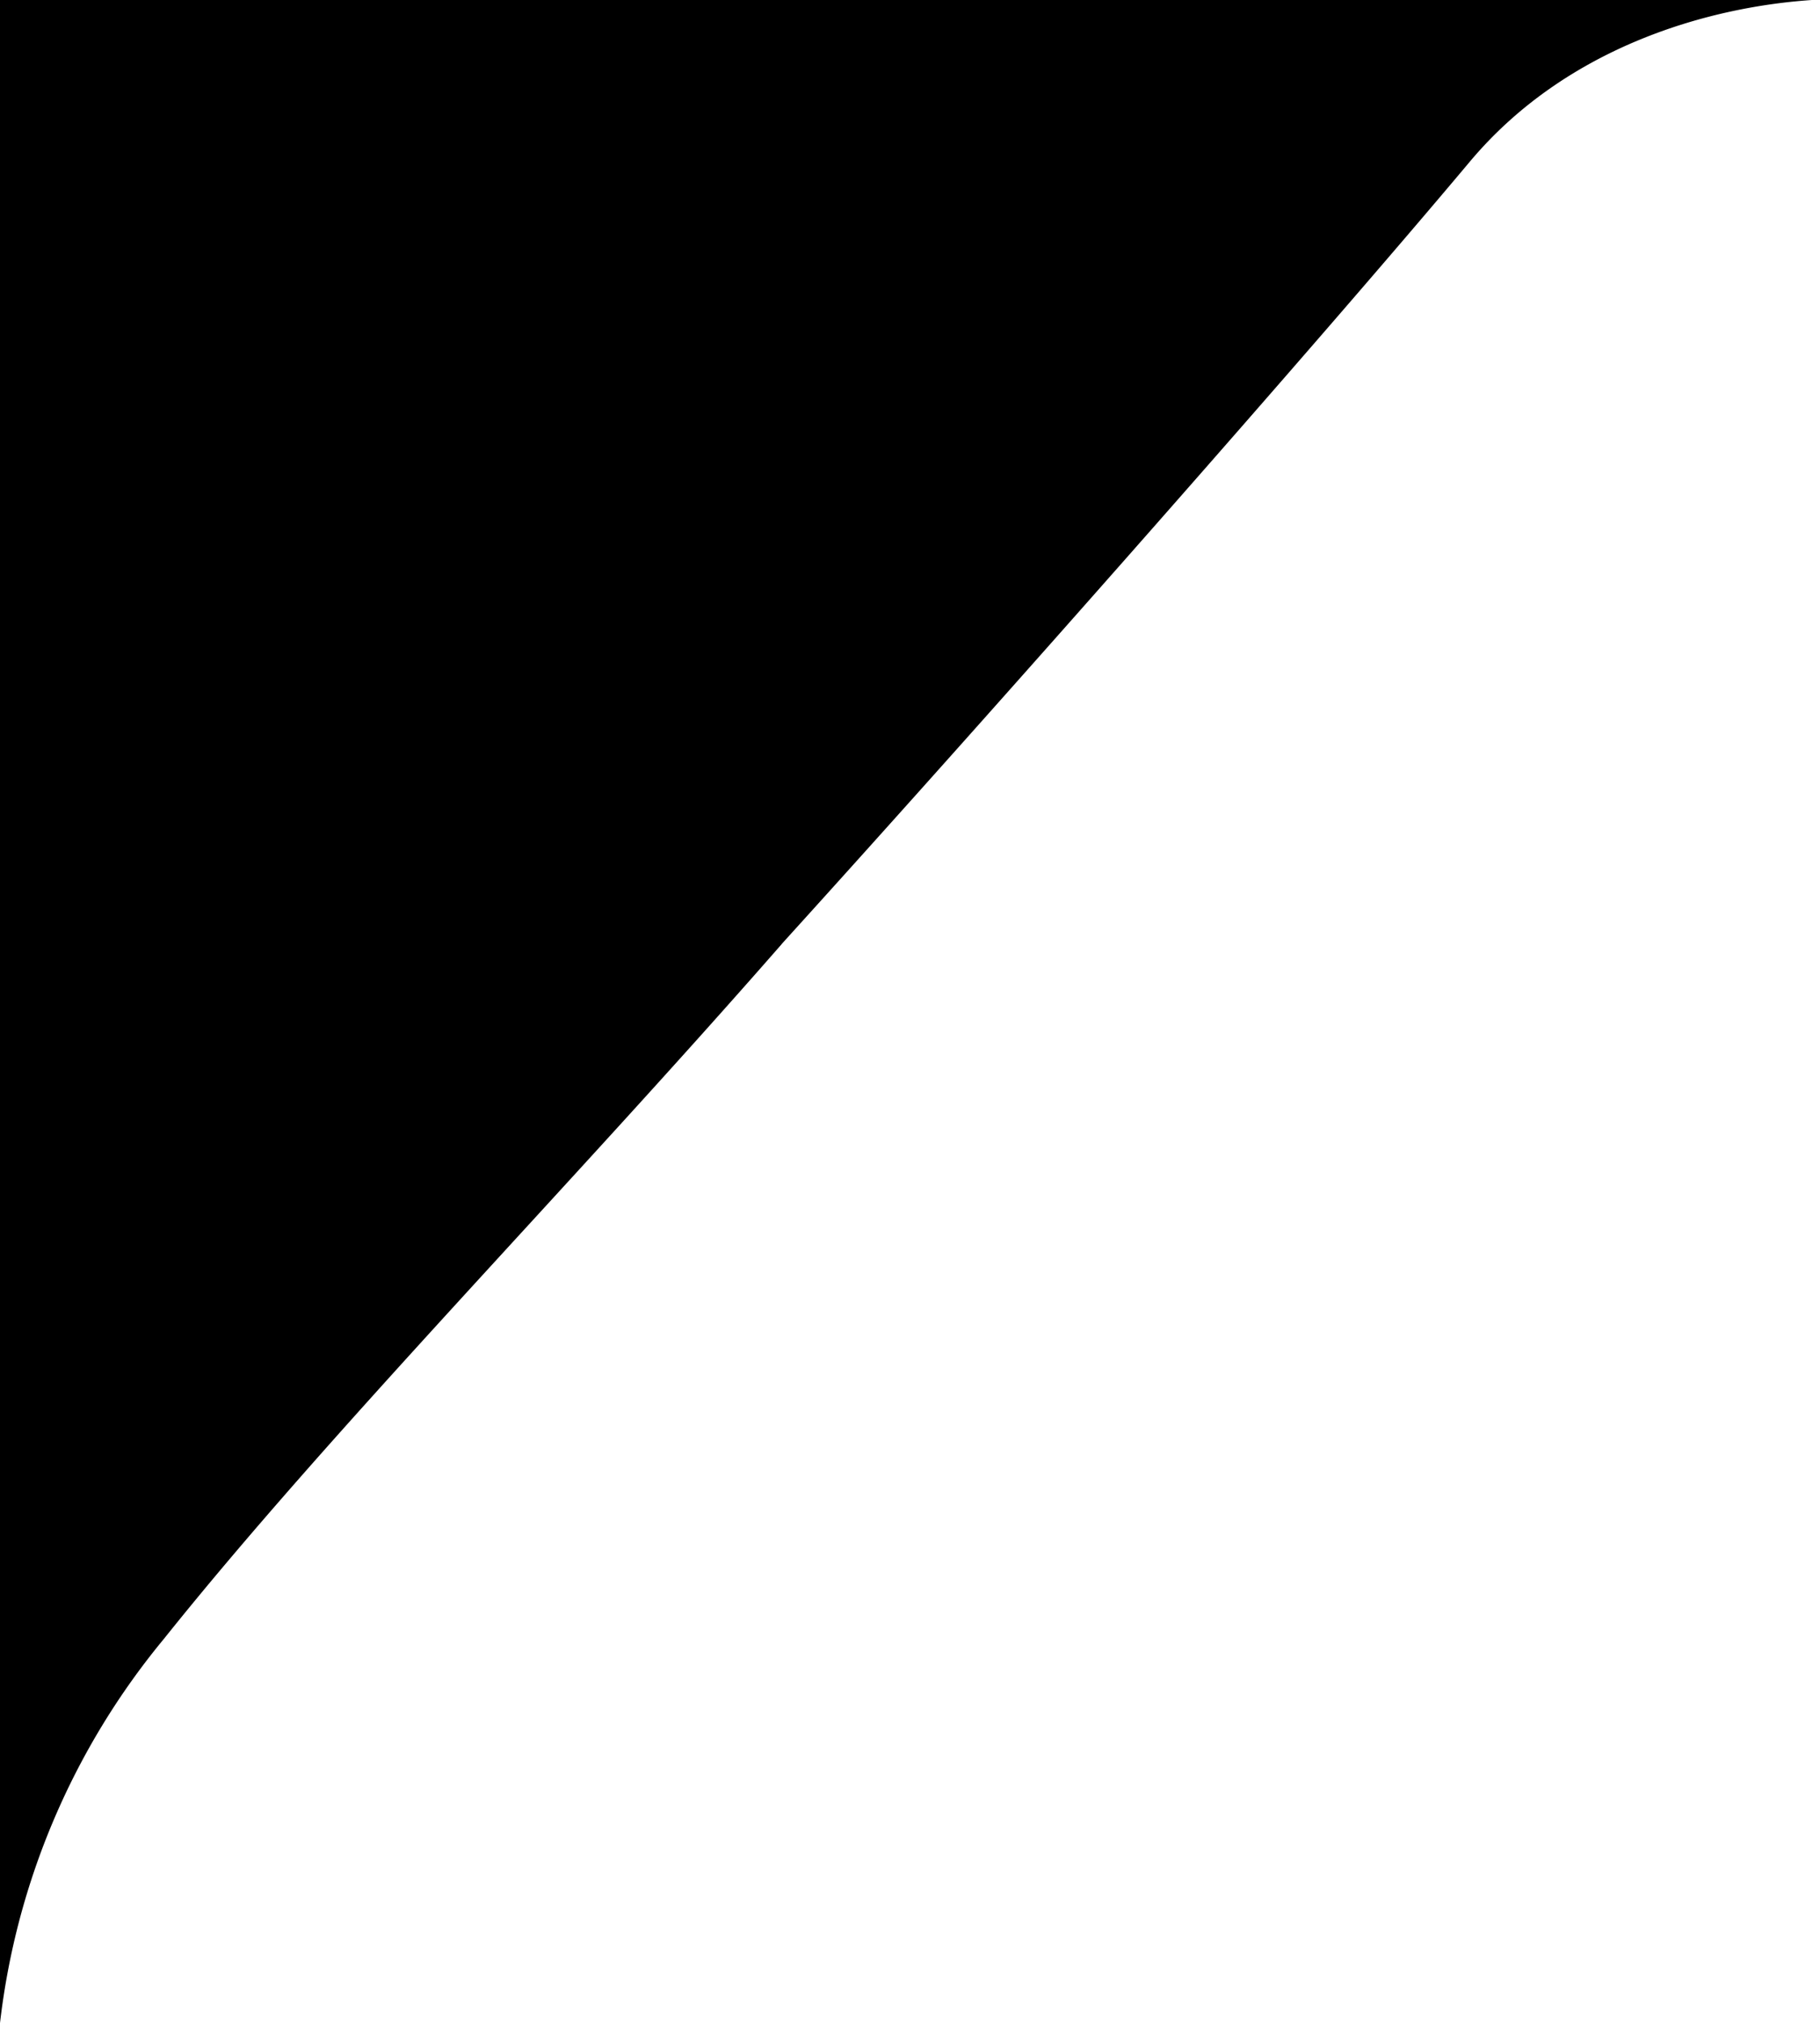 <svg xmlns="http://www.w3.org/2000/svg" width="135" height="150" viewBox="0 0 135 150">
  <defs>
    <style>
      .cls-1 {
        fill-rule: evenodd;
      }
    </style>
  </defs>
  <path id="Фигура_1114_1" data-name="Фигура 1114 1" class="cls-1" d="M0,17.217v132.8a54.487,54.487,0,0,1,12.15-28.48c12.322-15.411,29.875-33.28,45.809-51.5l0.054-.069c16.173-17.835,39.786-44.6,51-57.965C116.291,3.319,127.036.461,134.583-.012H0V17.217ZM142-.012h-0.23A1.024,1.024,0,0,0,142-.012Z"/>
</svg>
